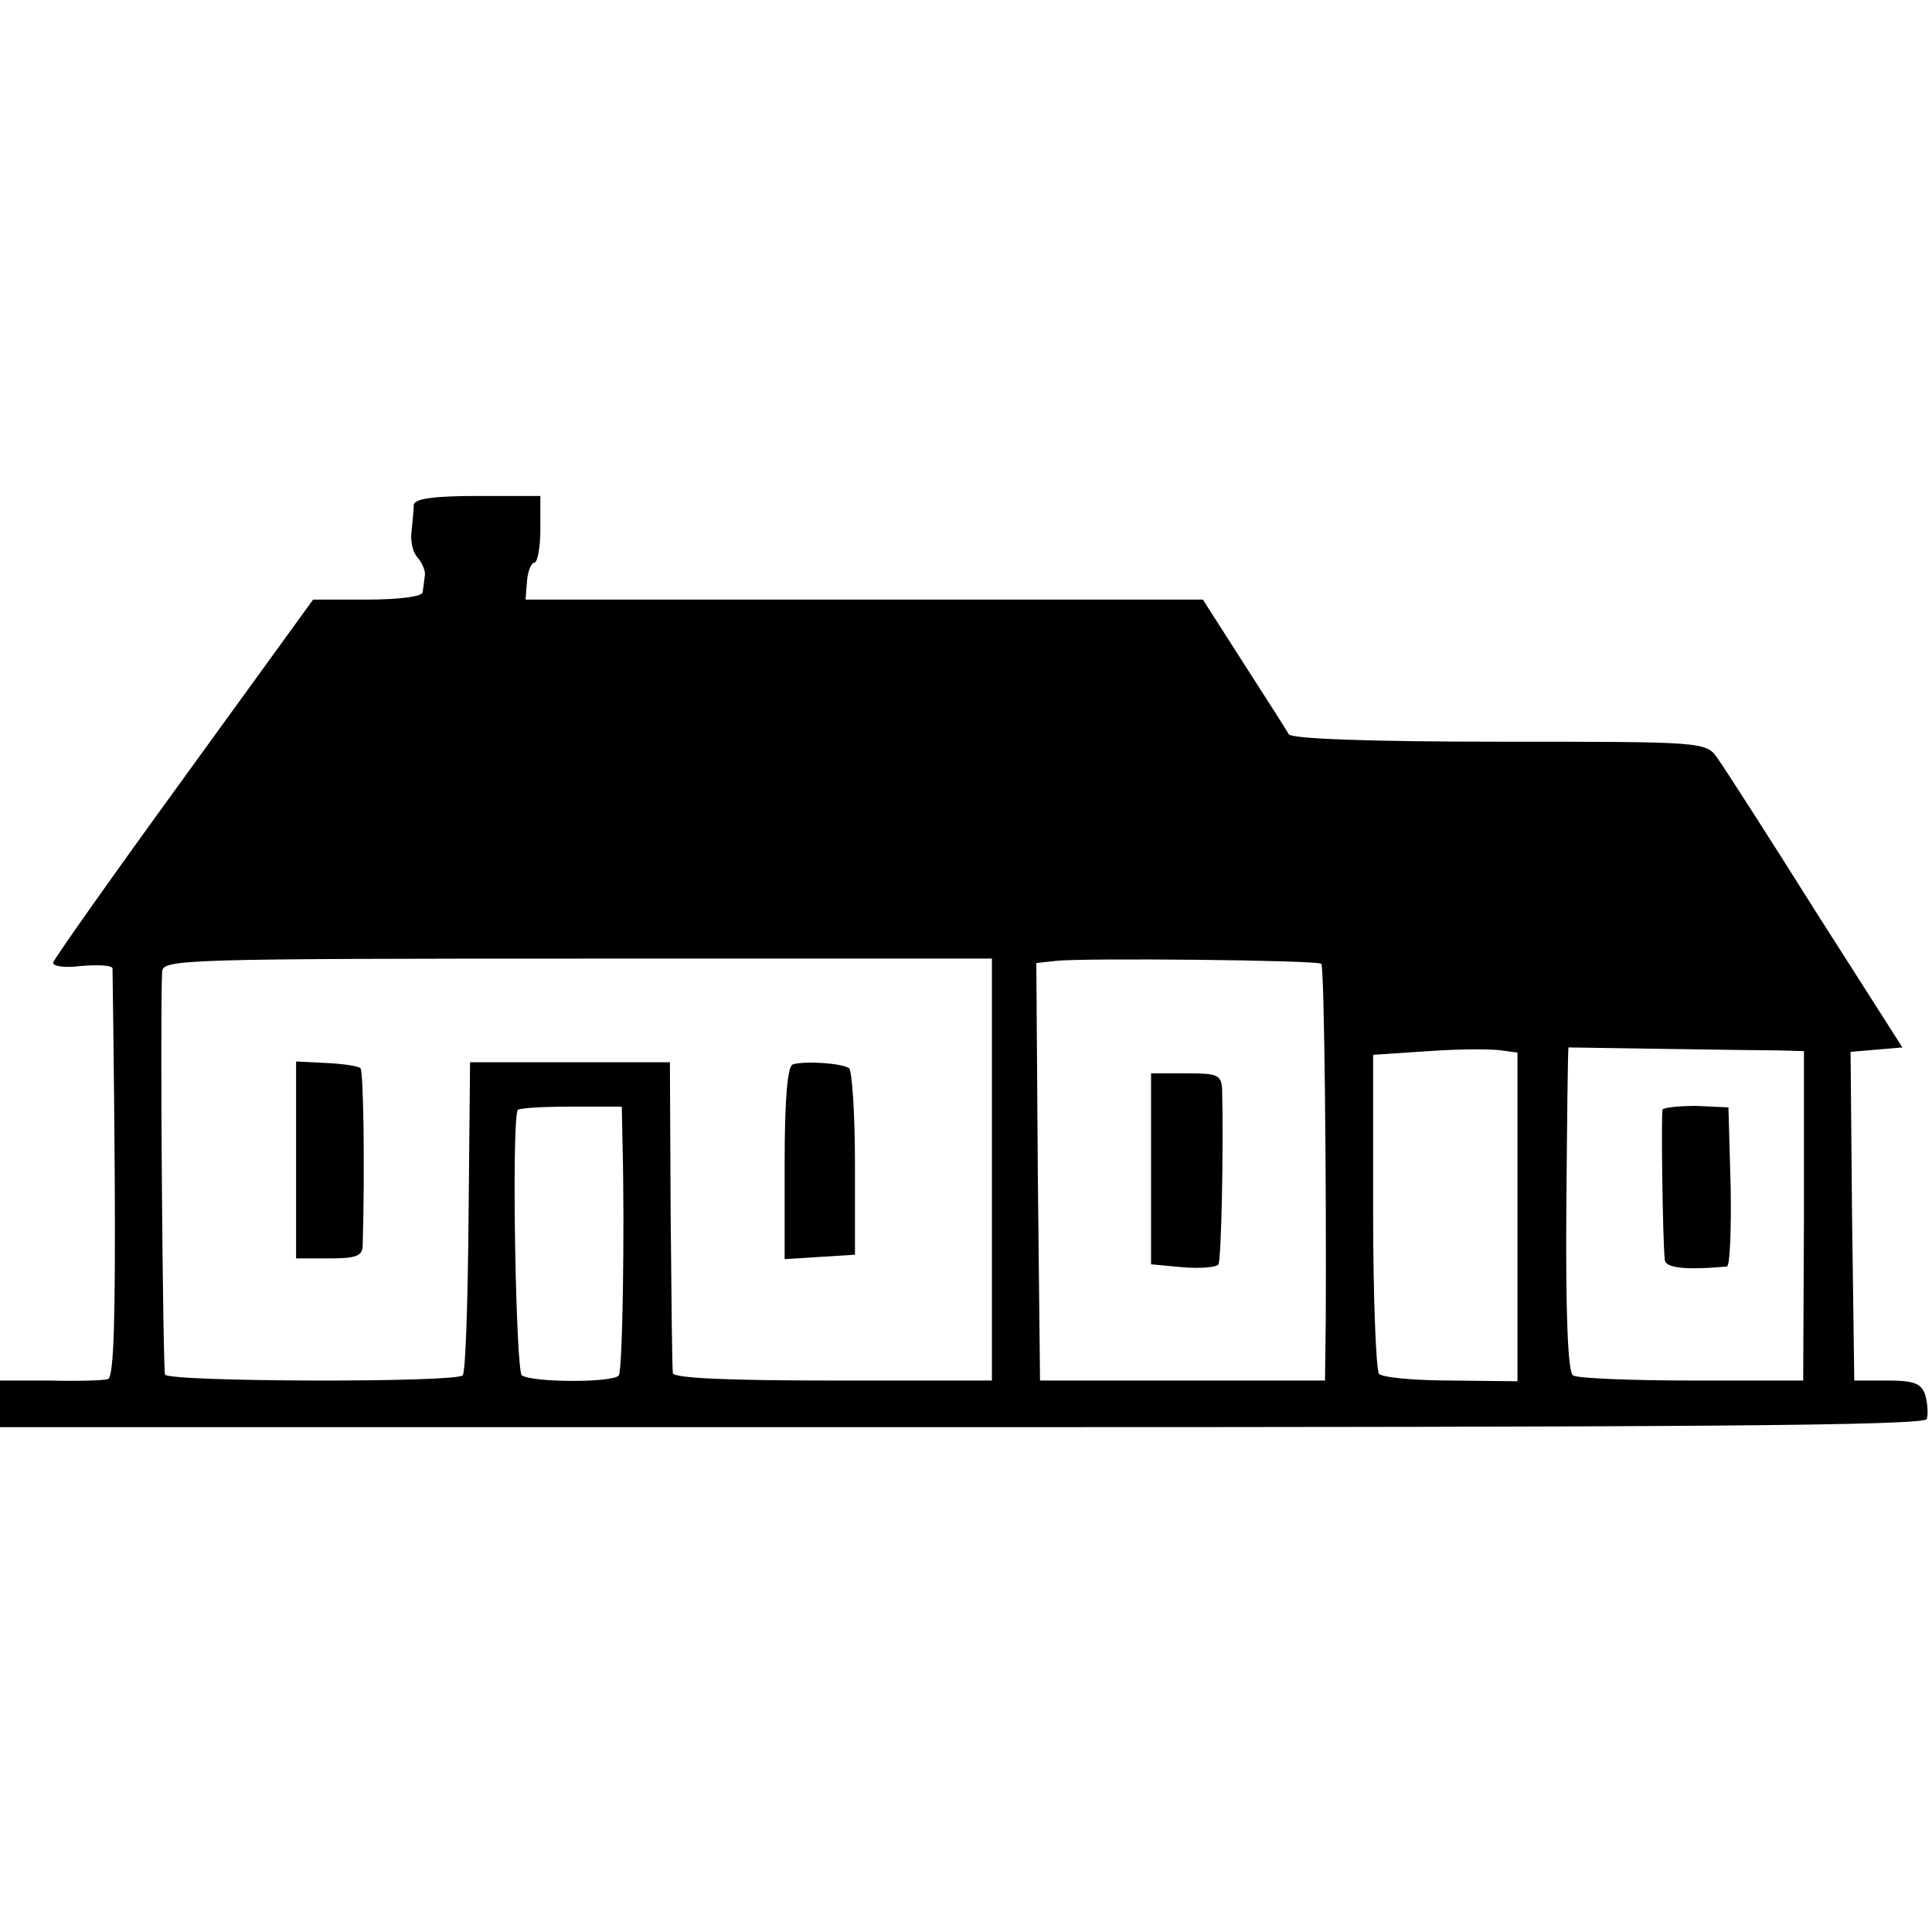 <?xml version="1.0" standalone="no"?>
<!DOCTYPE svg PUBLIC "-//W3C//DTD SVG 20010904//EN"
 "http://www.w3.org/TR/2001/REC-SVG-20010904/DTD/svg10.dtd">
<svg version="1.0" xmlns="http://www.w3.org/2000/svg"
 width="261pt" height="261pt" viewBox="0 0 261 261"
 preserveAspectRatio="xMidYMid meet">
<g transform="translate(0,261) scale(0.1,-0.1)"
fill="#000000" stroke="none">
<path d="M559 1928 c0 -7 -2 -24 -3 -36 -2 -13 2 -29 8 -35 6 -7 11 -18 10
-24 -1 -7 -2 -17 -3 -23 0 -6 -33 -10 -75 -10 l-73 0 -174 -240 c-96 -132
-175 -244 -177 -250 -2 -5 14 -8 37 -5 23 2 42 1 43 -3 0 -4 2 -129 3 -279 1
-190 -1 -273 -9 -276 -6 -2 -41 -3 -79 -2 l-67 0 0 -31 0 -32 1299 0 c985 0
1300 2 1304 11 2 7 1 21 -2 32 -5 16 -15 20 -51 20 l-45 0 -3 222 -2 222 35 3
35 3 -118 185 c-64 102 -124 195 -132 206 -15 22 -21 22 -294 22 -176 0 -281
4 -285 10 -3 6 -31 49 -61 96 l-55 86 -457 0 -458 0 2 25 c1 14 6 25 10 25 4
0 8 20 8 45 l0 45 -85 0 c-61 0 -85 -4 -86 -12z m781 -898 l0 -285 -215 0
c-137 0 -215 3 -216 10 -1 5 -2 102 -3 215 l-1 205 -135 0 -135 0 -2 -208 c-1
-115 -4 -212 -8 -215 -9 -10 -396 -9 -402 1 -3 6 -7 481 -4 544 1 17 20 18
593 18 l528 0 0 -285z m445 278 c4 -3 7 -292 6 -483 l-1 -80 -192 0 -193 0 -3
282 -2 282 27 3 c39 4 353 1 358 -4z m265 -342 l0 -222 -89 1 c-50 0 -93 4
-98 9 -4 4 -8 103 -8 219 l0 212 75 5 c41 3 85 3 98 1 l22 -3 0 -222z m351
225 l36 -1 0 -223 -1 -222 -150 0 c-83 0 -156 3 -161 7 -7 4 -10 86 -9 225 1
120 2 218 3 218 4 0 252 -4 282 -4z m-1560 -126 c3 -116 0 -306 -5 -313 -6
-10 -116 -10 -131 0 -8 5 -14 328 -6 358 0 3 32 5 71 5 l70 0 1 -50z"/>
<path d="M400 1043 l0 -133 45 0 c36 0 45 3 45 18 3 105 1 234 -3 239 -4 3
-24 6 -47 7 l-40 2 0 -133z"/>
<path d="M1071 1172 c-7 -2 -11 -45 -11 -133 l0 -130 48 3 47 3 0 123 c0 68
-4 126 -8 129 -11 7 -61 10 -76 5z"/>
<path d="M1555 1031 l0 -129 43 -4 c24 -2 46 0 48 4 4 6 7 158 5 236 -1 20 -6
22 -48 22 l-48 0 0 -129z"/>
<path d="M2246 1111 c-2 -5 0 -174 3 -203 1 -11 28 -14 84 -9 4 1 6 49 5 108
l-3 107 -43 2 c-23 0 -44 -2 -46 -5z"/>
</g>
</svg>
